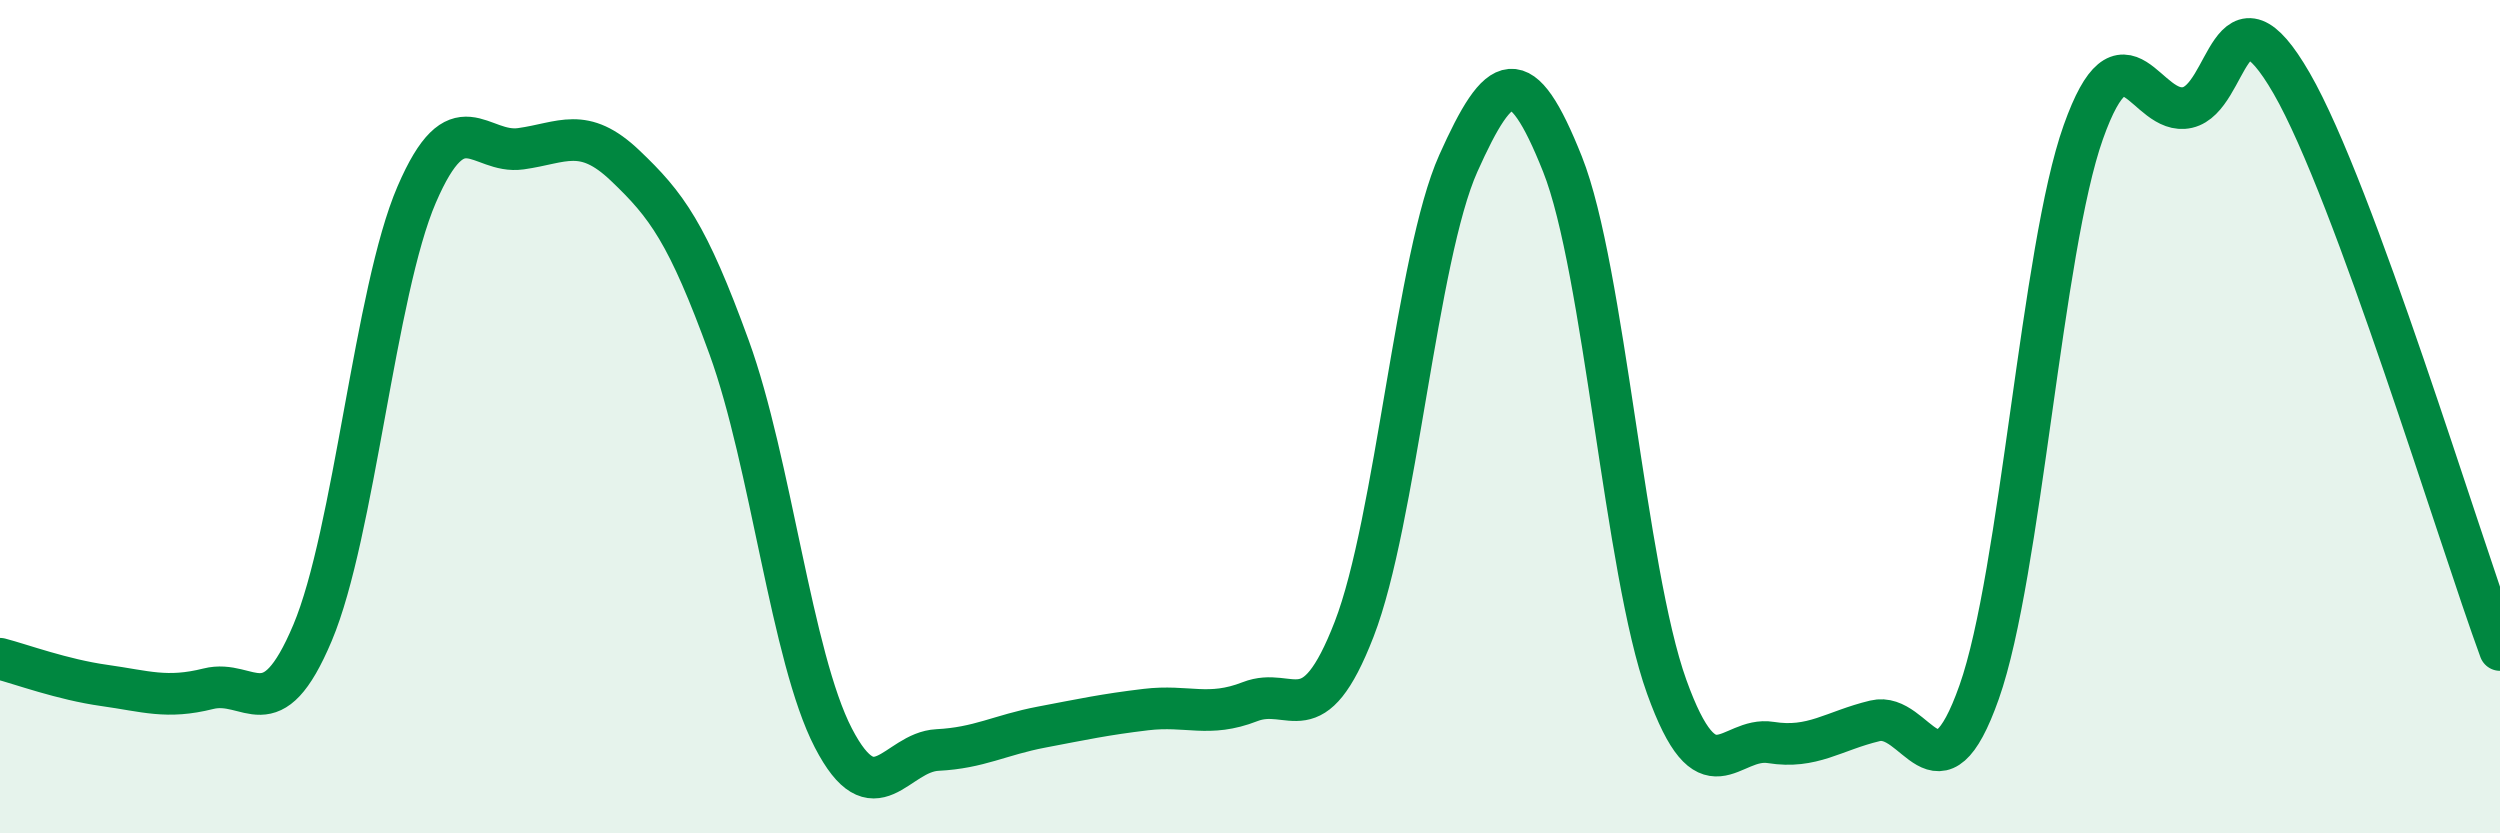 
    <svg width="60" height="20" viewBox="0 0 60 20" xmlns="http://www.w3.org/2000/svg">
      <path
        d="M 0,15.81 C 0.5,15.94 1.5,16.31 2.5,16.45 C 3.5,16.59 4,16.78 5,16.53 C 6,16.28 6.5,17.56 7.5,15.19 C 8.5,12.82 9,6.99 10,4.67 C 11,2.35 11.5,3.71 12.5,3.57 C 13.5,3.43 14,3.02 15,3.97 C 16,4.92 16.5,5.59 17.5,8.34 C 18.5,11.09 19,15.78 20,17.71 C 21,19.64 21.5,18.05 22.5,18 C 23.5,17.95 24,17.64 25,17.45 C 26,17.26 26.5,17.15 27.5,17.03 C 28.5,16.91 29,17.23 30,16.84 C 31,16.45 31.5,17.68 32.5,15.1 C 33.5,12.52 34,6.15 35,3.92 C 36,1.69 36.5,1.43 37.5,3.94 C 38.5,6.45 39,13.7 40,16.48 C 41,19.26 41.5,17.66 42.5,17.82 C 43.5,17.98 44,17.54 45,17.3 C 46,17.06 46.5,19.44 47.5,16.61 C 48.5,13.78 49,5.98 50,3.17 C 51,0.36 51.5,2.81 52.5,2.58 C 53.5,2.35 53.5,-0.6 55,2 C 56.5,4.6 59,12.88 60,15.6L60 20L0 20Z"
        fill="#008740"
        opacity="0.1"
        stroke-linecap="round"
        stroke-linejoin="round"
      />
      <path
        d="M 0,15.81 C 0.5,15.94 1.5,16.31 2.5,16.45 C 3.5,16.59 4,16.78 5,16.53 C 6,16.28 6.5,17.56 7.5,15.19 C 8.5,12.82 9,6.99 10,4.67 C 11,2.35 11.5,3.71 12.5,3.57 C 13.5,3.43 14,3.02 15,3.97 C 16,4.92 16.5,5.59 17.5,8.34 C 18.5,11.09 19,15.78 20,17.71 C 21,19.64 21.5,18.05 22.5,18 C 23.5,17.95 24,17.64 25,17.45 C 26,17.26 26.5,17.15 27.5,17.03 C 28.5,16.91 29,17.23 30,16.84 C 31,16.45 31.5,17.68 32.5,15.1 C 33.5,12.52 34,6.15 35,3.92 C 36,1.69 36.5,1.43 37.5,3.94 C 38.5,6.45 39,13.7 40,16.48 C 41,19.26 41.5,17.66 42.5,17.82 C 43.5,17.98 44,17.54 45,17.3 C 46,17.06 46.5,19.44 47.5,16.61 C 48.5,13.78 49,5.98 50,3.17 C 51,0.36 51.5,2.81 52.5,2.58 C 53.5,2.35 53.5,-0.6 55,2 C 56.5,4.6 59,12.88 60,15.6"
        stroke="#008740"
        stroke-width="1"
        fill="none"
        stroke-linecap="round"
        stroke-linejoin="round"
      />
    </svg>
  